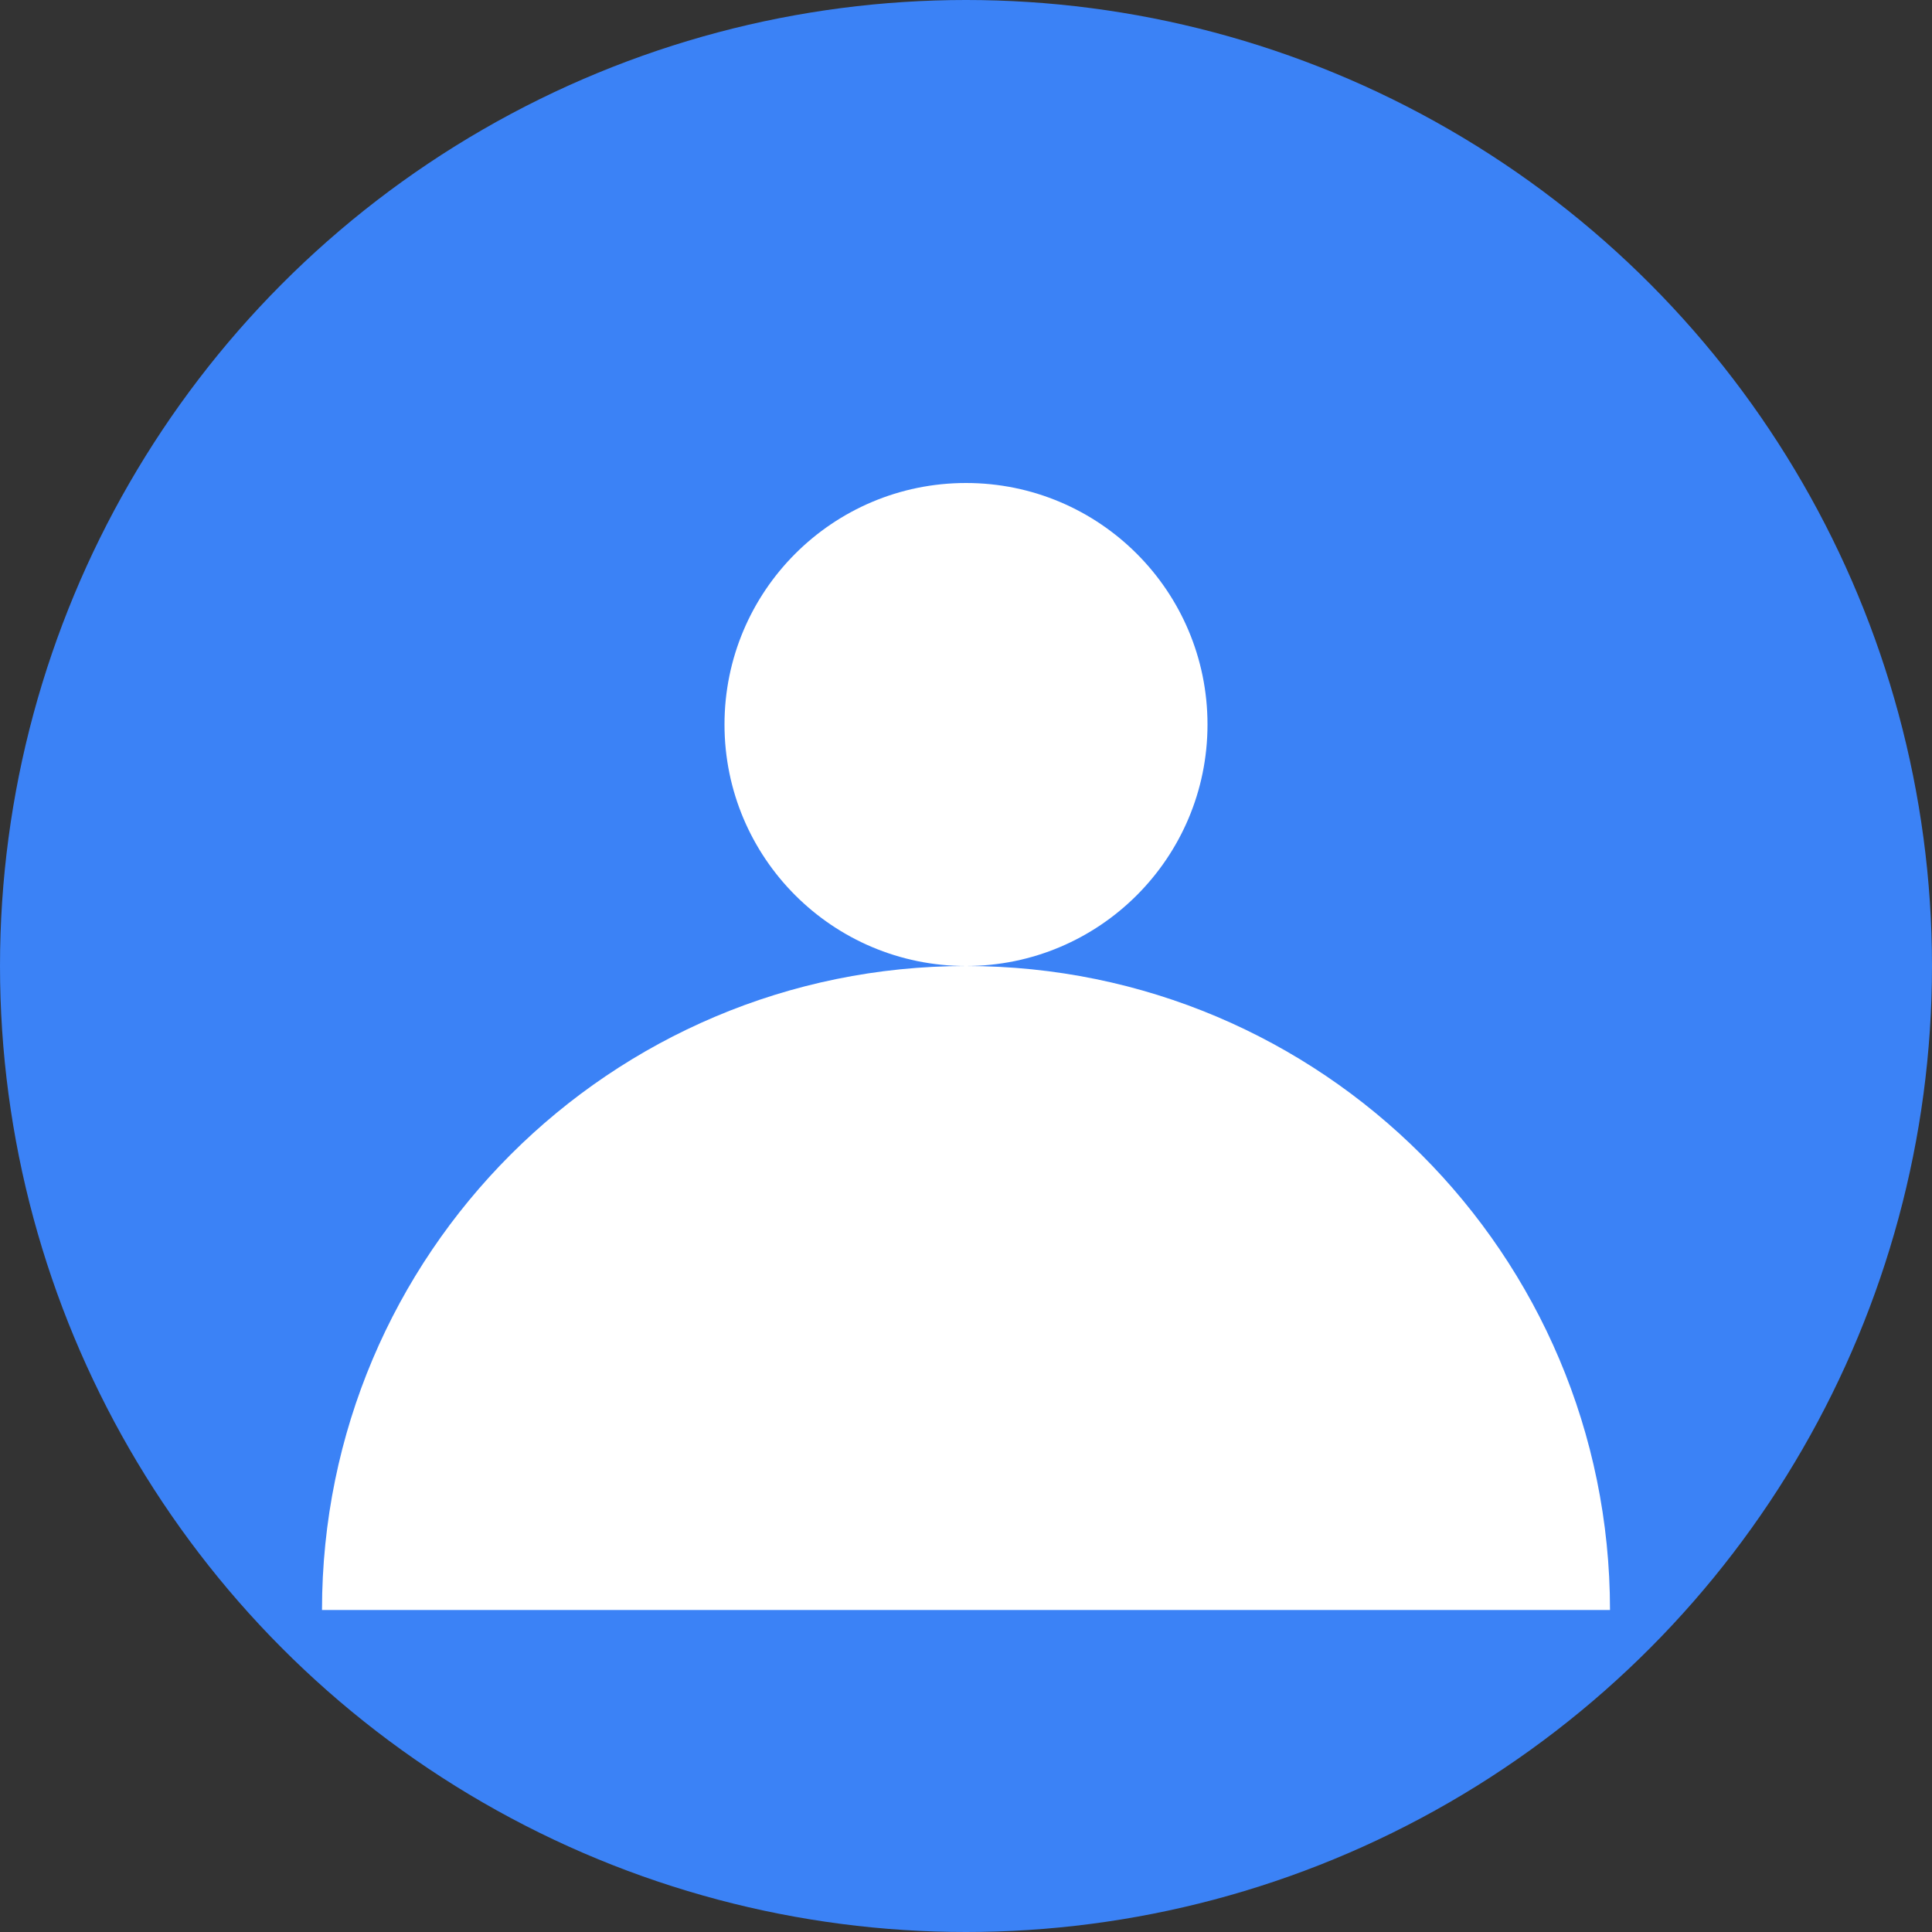 <svg width="48" height="48" viewBox="0 0 48 48" fill="none" xmlns="http://www.w3.org/2000/svg">
  <rect x="0" y="0" width="48" height="48" fill="#333333" stroke="none"/>
  <!-- Background circle -->
  <circle cx="24" cy="24" r="24" fill="#3b82f6"/>
  
  <!-- User icon -->
  <circle cx="24" cy="18" r="6" fill="white"/>
  <path d="M8 40c0-8.837 7.163-16 16-16s16 7.163 16 16" fill="white"/>
</svg>

